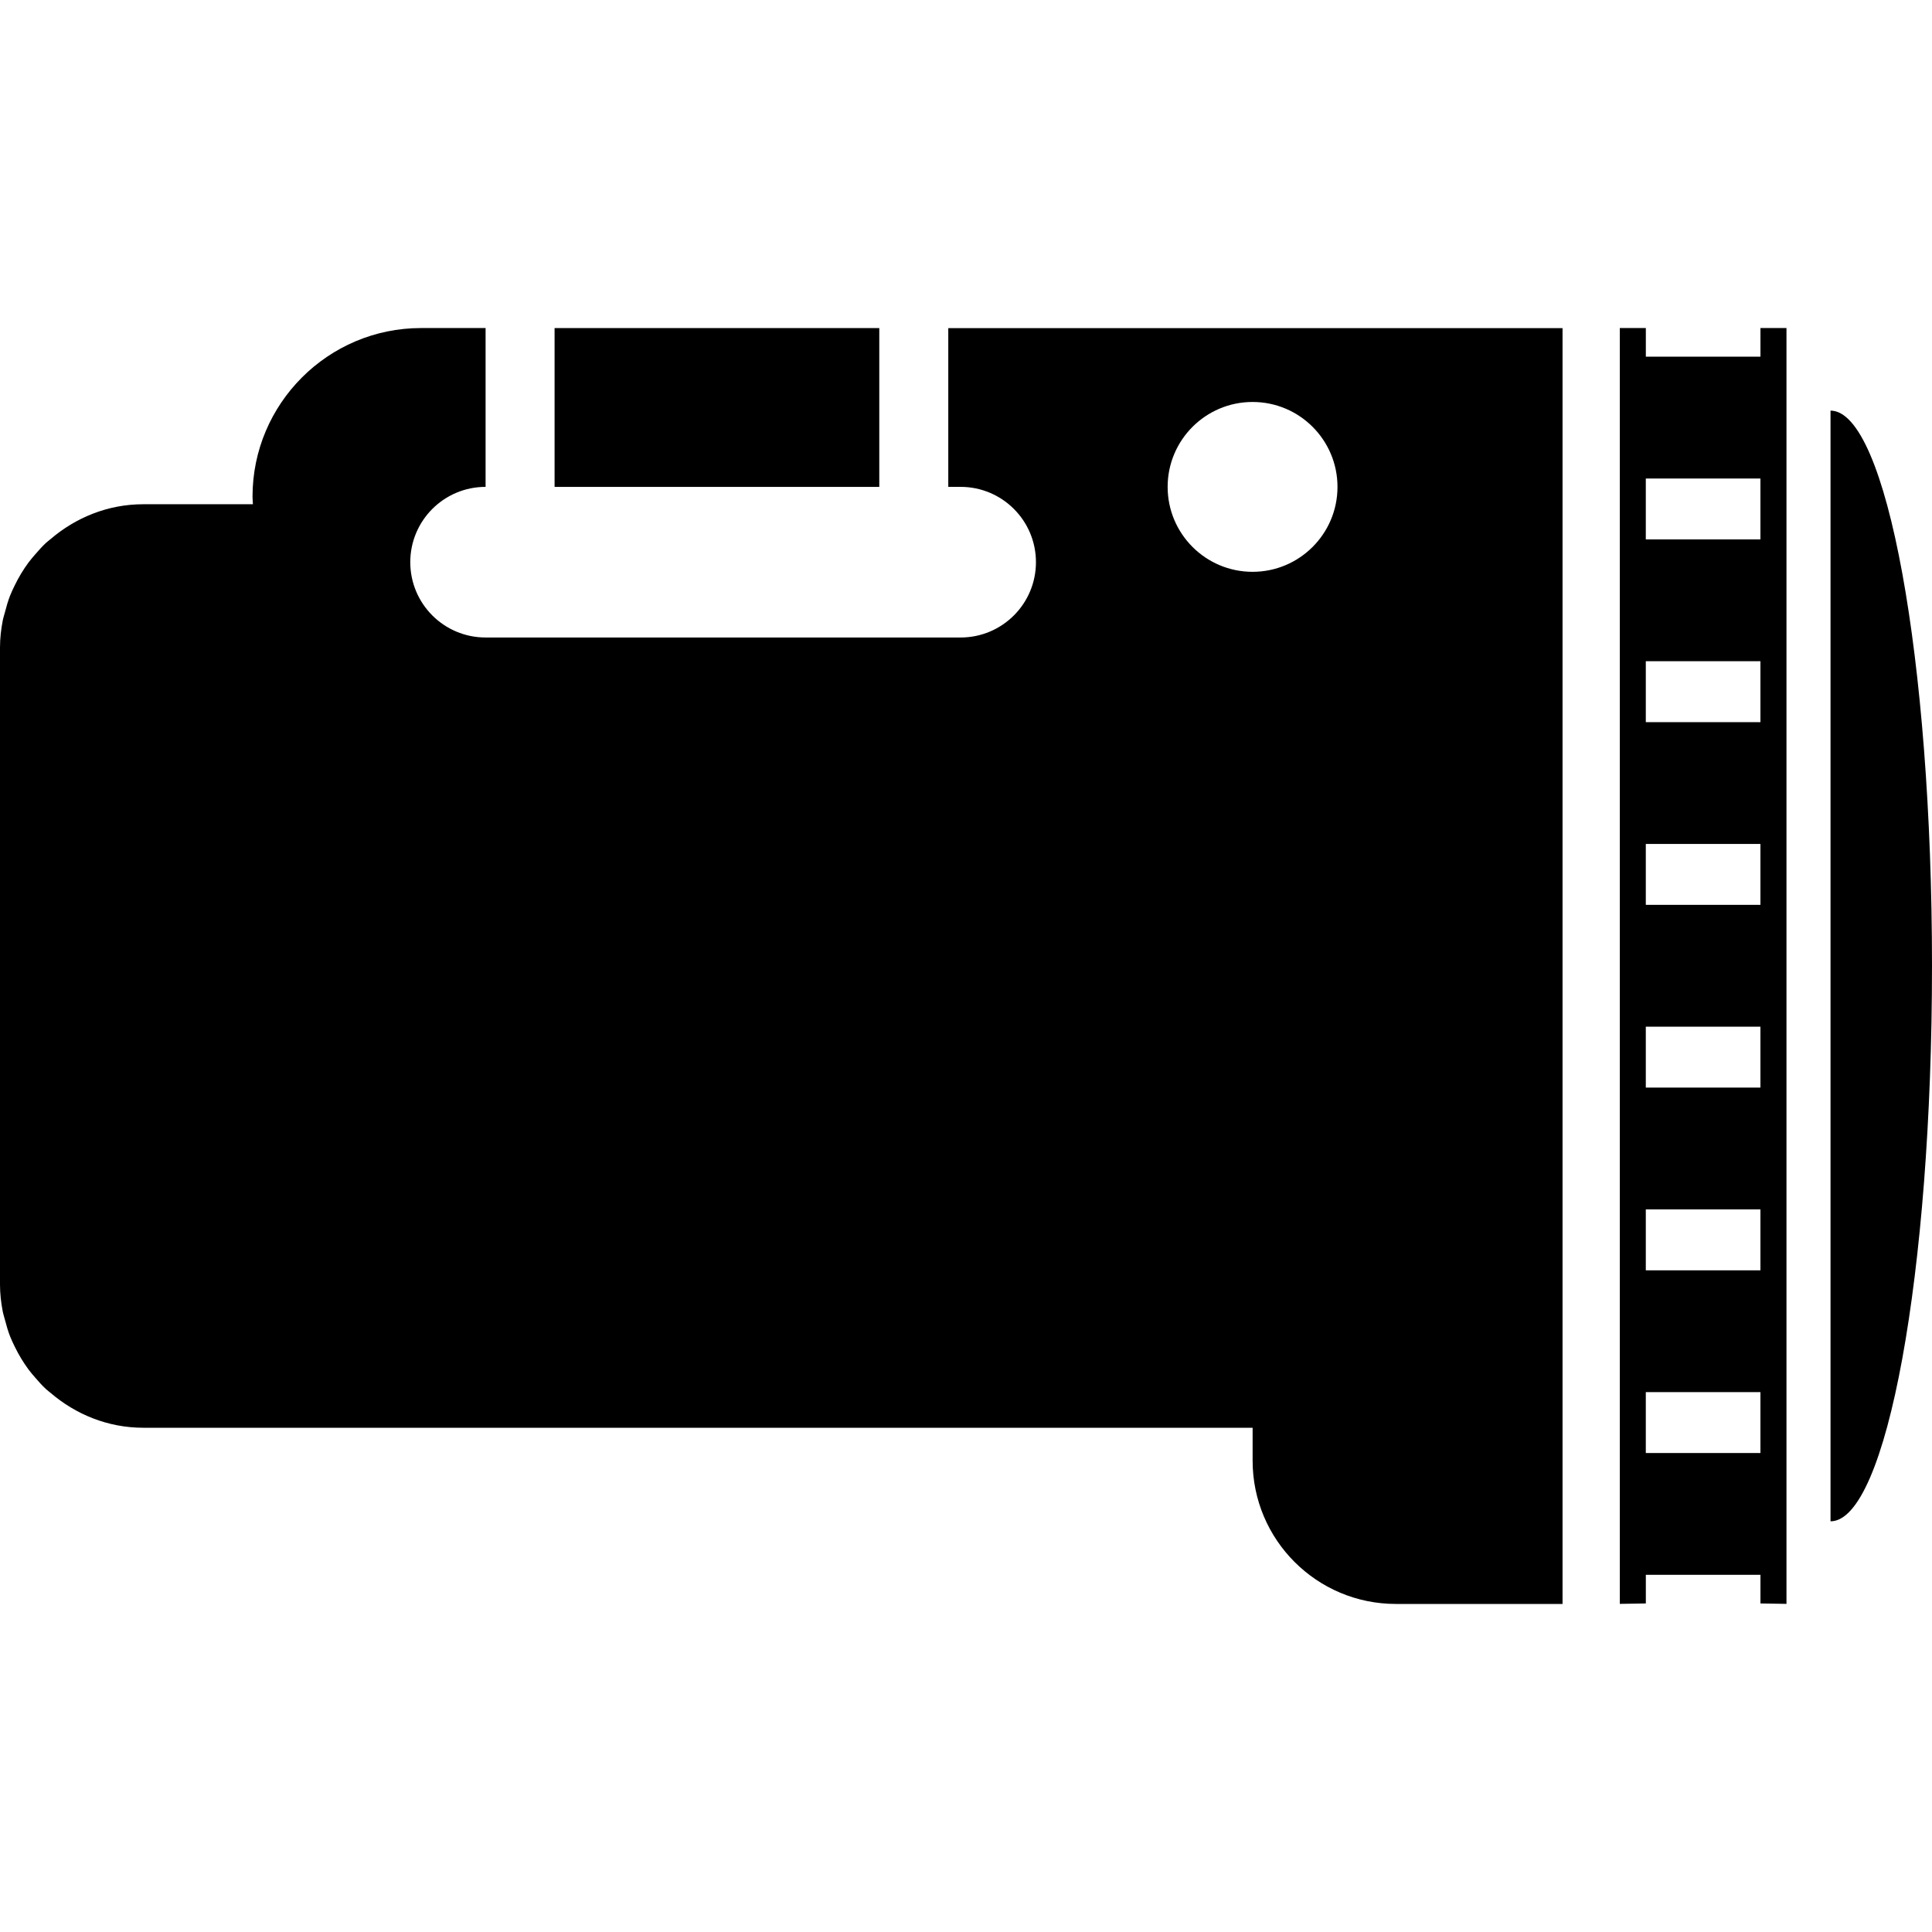 <?xml version="1.0" encoding="iso-8859-1"?>
<!-- Generator: Adobe Illustrator 19.0.0, SVG Export Plug-In . SVG Version: 6.00 Build 0)  -->
<svg version="1.1" id="Layer_1" xmlns="http://www.w3.org/2000/svg" xmlns:xlink="http://www.w3.org/1999/xlink" x="0px" y="0px"
	 viewBox="0 0 350.828 350.828" style="enable-background:new 0 0 350.828 350.828;" xml:space="preserve">
<g>
	<g>
		<polygon points="159.667,59.574 118.769,59.574 112.599,59.574 100.705,59.574 100.705,88.415 159.667,88.415 		"/>
		<path d="M332.401,74.565v201.687c10.179,0,18.427-45.148,18.427-100.844S342.579,74.565,332.401,74.565z"/>
		<path d="M172.196,88.41h2.243c7.552,0,13.676,6.123,13.676,13.675s-6.124,13.676-13.676,13.676H88.177
			c-7.552,0-13.676-6.123-13.676-13.676c0-7.552,6.124-13.675,13.676-13.675V59.569H76.462c-16.876,0-30.607,13.732-30.607,30.607
			c0,0.466,0.051,0.922,0.072,1.388H26.015c-6.451,0-12.278,2.437-16.824,6.323c-0.282,0.236-0.573,0.451-0.845,0.696
			c-0.686,0.64-1.306,1.336-1.92,2.048c-0.425,0.486-0.845,0.978-1.234,1.495c-0.481,0.645-0.922,1.311-1.341,2.002
			c-0.425,0.696-0.809,1.413-1.167,2.15c-0.307,0.63-0.609,1.254-0.865,1.91c-0.364,0.932-0.64,1.905-0.896,2.888
			c-0.143,0.548-0.323,1.075-0.43,1.633C0.189,114.291,0,115.909,0,117.583v115.661c0,1.669,0.189,3.292,0.492,4.874
			c0.108,0.558,0.287,1.085,0.43,1.633c0.256,0.983,0.533,1.951,0.896,2.888c0.256,0.655,0.558,1.28,0.865,1.91
			c0.364,0.737,0.742,1.454,1.167,2.15c0.42,0.691,0.86,1.352,1.341,2.002c0.389,0.522,0.809,1.009,1.234,1.495
			c0.614,0.712,1.229,1.403,1.92,2.043c0.271,0.251,0.573,0.466,0.855,0.707c4.547,3.886,10.368,6.318,16.819,6.318h201.441v5.98
			c0,14.367,11.648,26.015,26.015,26.015h30.264V59.584H172.196V88.41z M227.451,72.993c8.52,0,15.421,6.907,15.421,15.421
			c0,8.515-6.907,15.421-15.421,15.421c-8.515,0-15.421-6.907-15.421-15.421C212.029,79.9,218.936,72.993,227.451,72.993z"/>
		<path d="M319.677,64.771h-20.813v-5.202h-4.726v231.675l4.726-0.077v-5.202h20.813v5.202l4.726,0.077V59.569h-4.726V64.771z
			 M319.672,263.852h-20.813v-11.059h20.813V263.852z M319.672,230.674h-20.813v-0.005V219.61h20.813V230.674z M319.672,197.491
			h-20.813v-11.059h20.813V197.491z M319.672,164.308h-20.813v-11.059h20.813V164.308z M319.672,131.131h-20.813v-11.059h20.813
			V131.131z M319.672,97.953h-20.813V86.894h20.813V97.953z"/>
	</g>
</g>
<g>
</g>
<g>
</g>
<g>
</g>
<g>
</g>
<g>
</g>
<g>
</g>
<g>
</g>
<g>
</g>
<g>
</g>
<g>
</g>
<g>
</g>
<g>
</g>
<g>
</g>
<g>
</g>
<g>
</g>
</svg>
